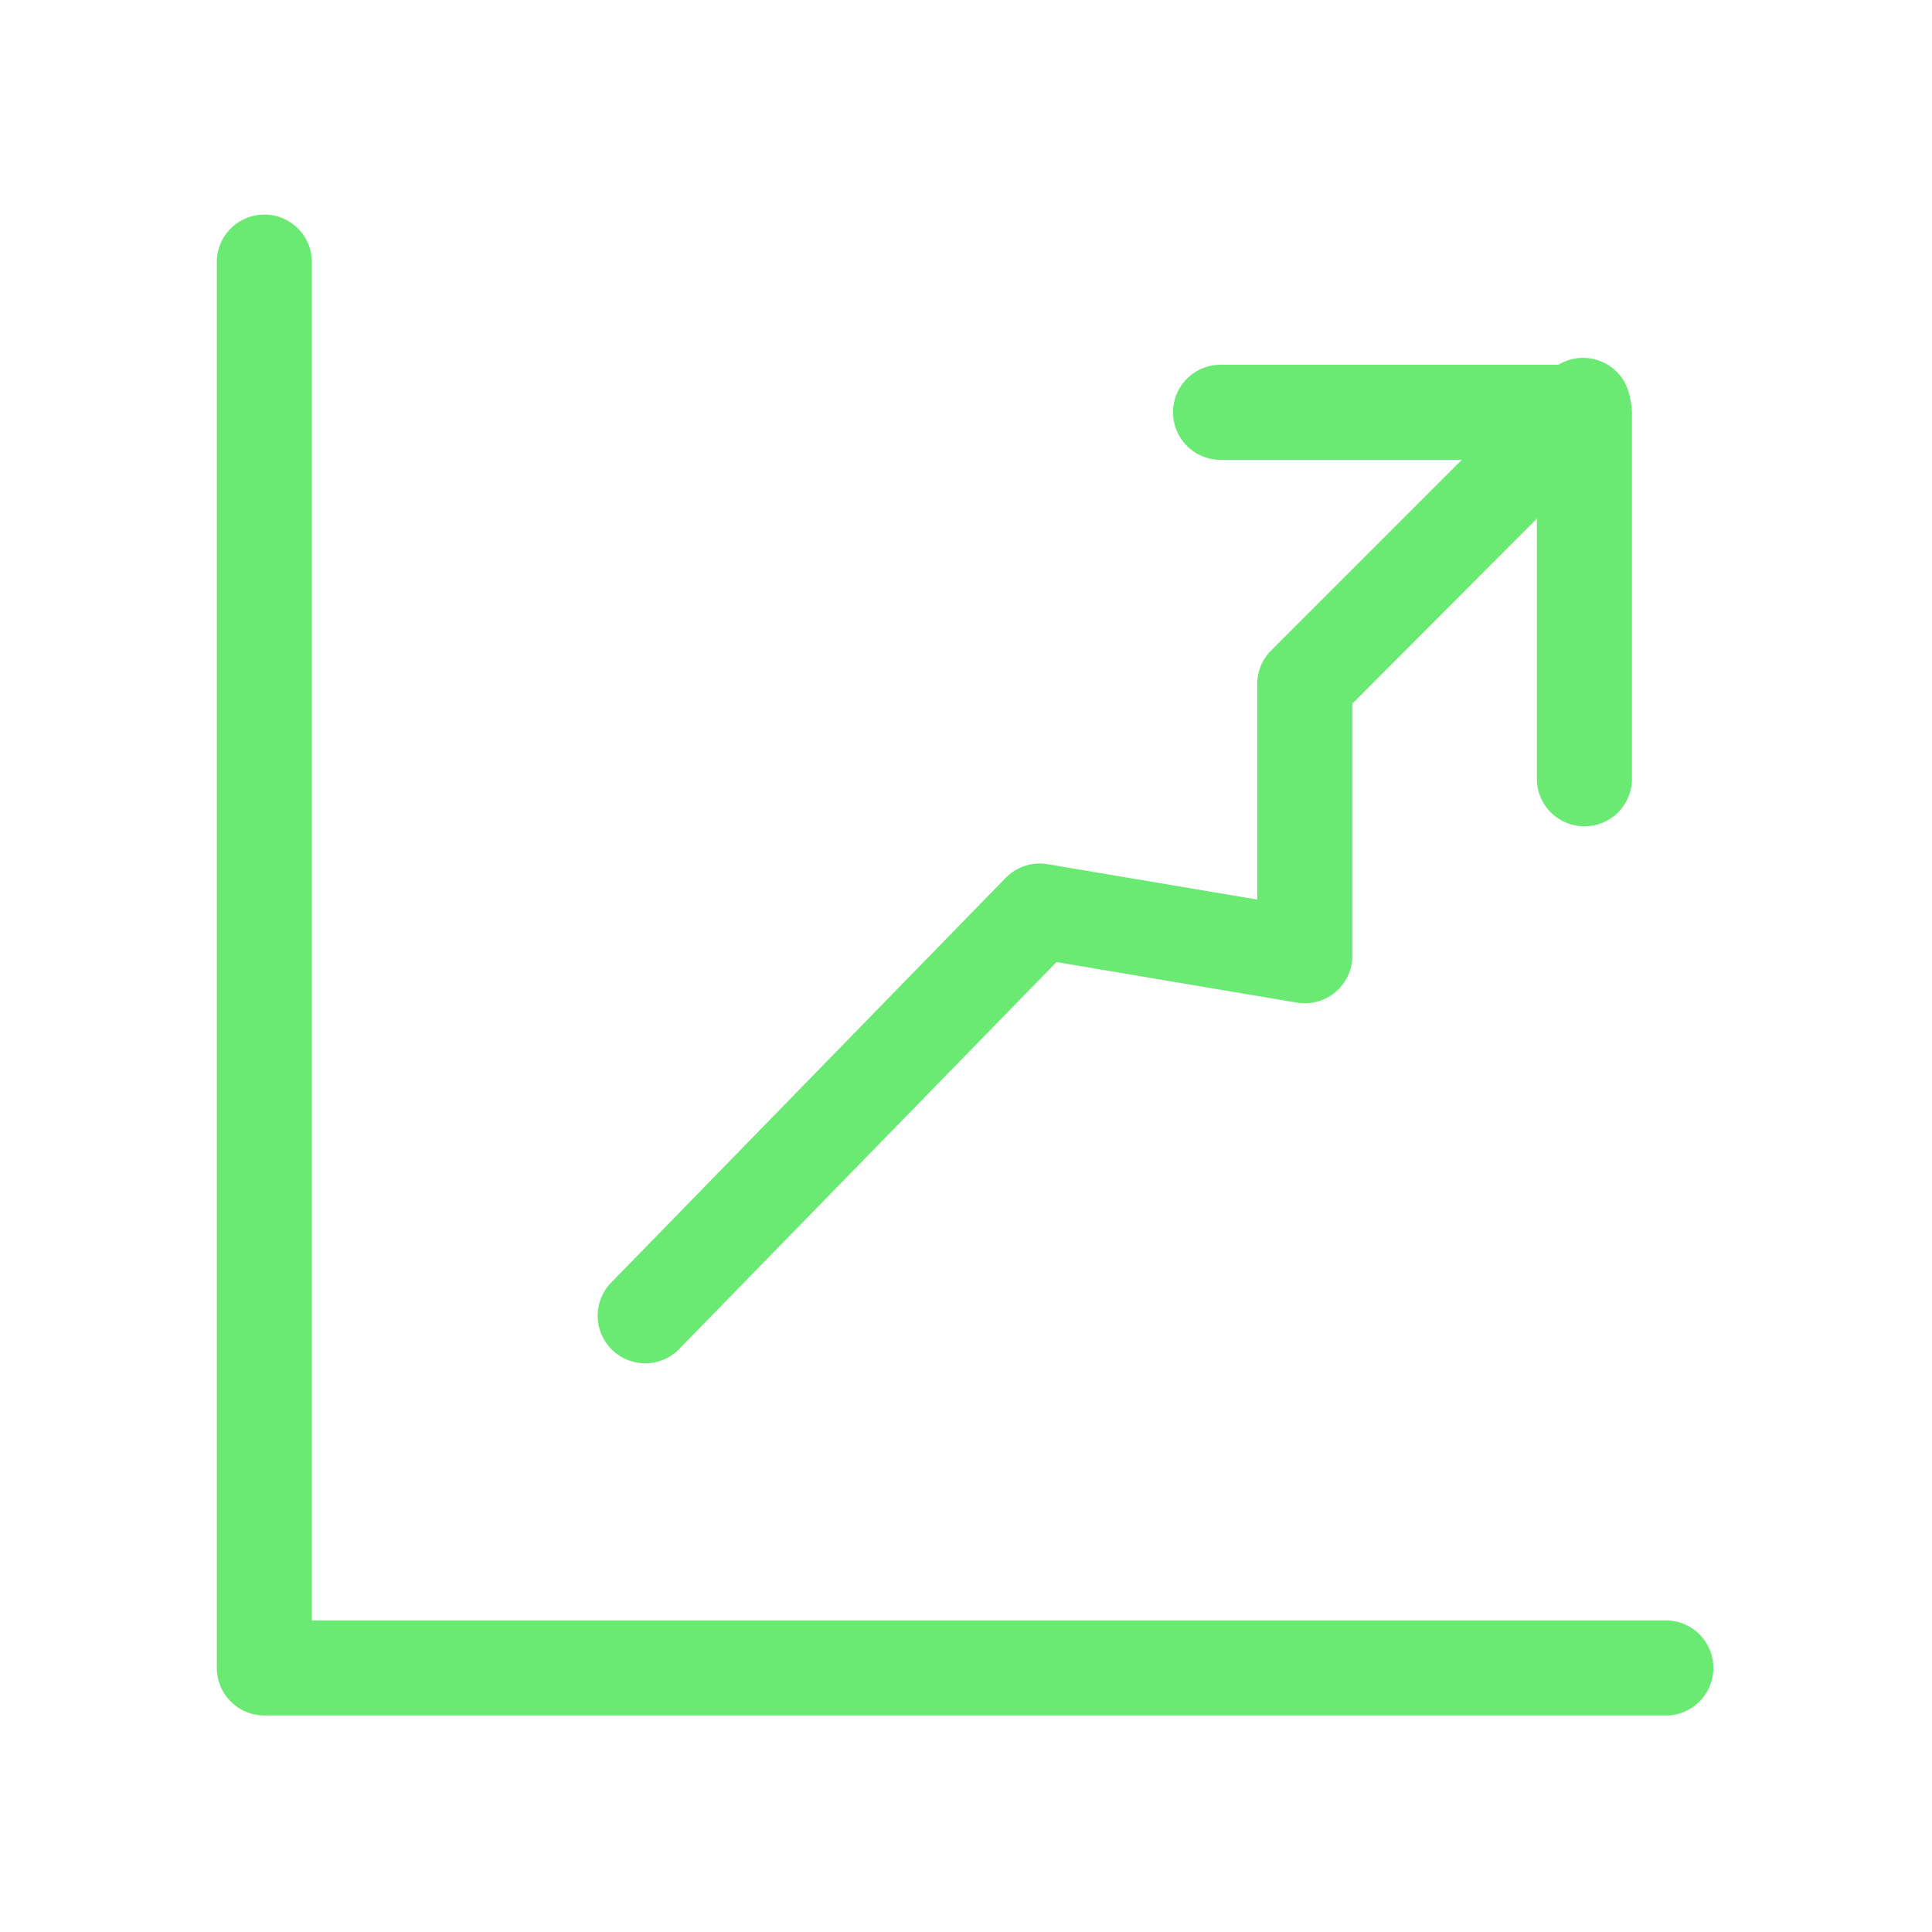 <svg xmlns="http://www.w3.org/2000/svg" width="26" height="26" viewBox="0 0 26 26">
  <g id="icon" transform="translate(-74 -604)">
    <rect id="Rectangle_149859" data-name="Rectangle 149859" width="26" height="26" transform="translate(74 604)" fill="none"/>
    <g id="Group_208124" data-name="Group 208124" transform="translate(76.918 606.344)">
      <path id="Path_85052" data-name="Path 85052" d="M19.525,19.463a.64.64,0,0,1,0,1.279H.64A.64.64,0,0,1,0,20.1V1.209a.64.64,0,1,1,1.279,0V19.463Z" fill="#6ae973"/>
      <path id="Path_85053" data-name="Path 85053" d="M5.092,15.4a.64.64,0,0,1-.916-.893L9.5,9.045a.64.64,0,0,1,.565-.184l2.82.476v-2.9a.64.64,0,0,1,.187-.452l3.7-3.7a.64.64,0,1,1,.9.9L14.165,6.7v3.393a.64.64,0,0,1-.746.631l-3.235-.546Z" transform="translate(1.116 0.425)" fill="#6ae973"/>
      <path id="Path_85054" data-name="Path 85054" d="M10.679,3.408a.64.64,0,0,1,0-1.279H15.6a.64.64,0,0,1,.64.64V7.675a.64.64,0,1,1-1.279,0V3.408Z" transform="translate(2.804 0.436)" fill="#6ae973"/>
    </g>
  </g>
</svg>
